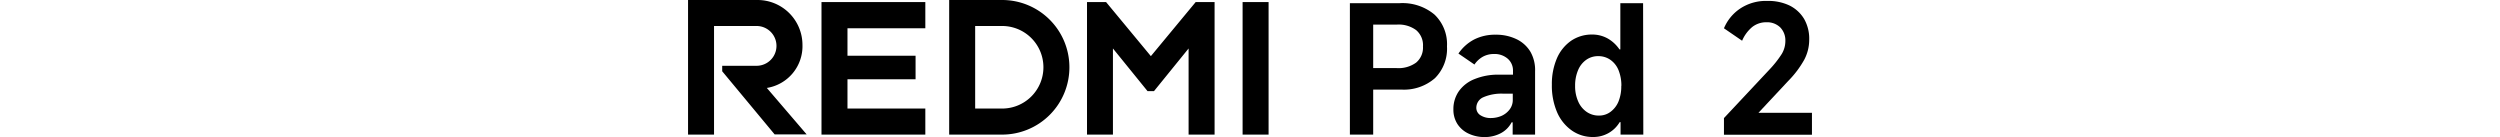 <svg xmlns="http://www.w3.org/2000/svg" width="456" height="25" viewBox="0 0 456 25"><path d="M248.56,16.34V12.42h6.19a5.46,5.46,0,0,0,3.55-1,3.55,3.55,0,0,0,1.25-2.93,3.59,3.59,0,0,0-1.25-3,5.35,5.35,0,0,0-3.55-1h-4.28V24.55h-4.25V.58h9.08a9.08,9.08,0,0,1,6.34,2.07,7.44,7.44,0,0,1,2.29,5.81,7.57,7.57,0,0,1-2.2,5.8,8.59,8.59,0,0,1-6.13,2.08Z"/><path d="M270.81,25a6.73,6.73,0,0,1-2.92-.62,4.88,4.88,0,0,1-2.05-1.75,4.82,4.82,0,0,1-.74-2.69,5.67,5.67,0,0,1,1-3.31A6.39,6.39,0,0,1,269,14.41a11.33,11.33,0,0,1,4.44-.79h2.53v-.69A2.84,2.84,0,0,0,275,10.7a3.64,3.64,0,0,0-2.52-.85,4.12,4.12,0,0,0-2,.49,4.53,4.53,0,0,0-1.54,1.43l-2.92-2a7.86,7.86,0,0,1,2.89-2.58,8.38,8.38,0,0,1,3.89-.86,8.53,8.53,0,0,1,3.8.81,5.94,5.94,0,0,1,2.56,2.32A6.7,6.7,0,0,1,280,13V24.55h-4.09V22.31h-.19a4.67,4.67,0,0,1-2,2A6.21,6.21,0,0,1,270.81,25Zm1.13-3.47a5,5,0,0,0,1.88-.37A3.77,3.77,0,0,0,275.33,20a2.83,2.83,0,0,0,.6-1.82V17.09h-1.65a8.28,8.28,0,0,0-3.75.66,2.1,2.1,0,0,0-1.25,1.93A1.59,1.59,0,0,0,270,21,3.39,3.39,0,0,0,271.94,21.53Z"/><path d="M299.74,24.55h-4.15V22.28h-.16a5.56,5.56,0,0,1-2.05,2,5.62,5.62,0,0,1-2.79.71,6.63,6.63,0,0,1-3.91-1.2A7.86,7.86,0,0,1,284,20.44a12.26,12.26,0,0,1-.94-5,11.84,11.84,0,0,1,.92-4.8,7.52,7.52,0,0,1,2.6-3.21,6.7,6.7,0,0,1,3.84-1.13,5.75,5.75,0,0,1,2.81.71,6.46,6.46,0,0,1,2.16,2h.16V.58h4.15Zm-4-8.89a7.48,7.48,0,0,0-.52-2.86,4.25,4.25,0,0,0-1.49-1.89,3.79,3.79,0,0,0-2.21-.67,3.71,3.71,0,0,0-2.19.67,4.32,4.32,0,0,0-1.49,1.89,7.12,7.12,0,0,0-.54,2.86,6.79,6.79,0,0,0,.56,2.84,4.42,4.42,0,0,0,1.52,1.89,3.84,3.84,0,0,0,2.27.69,3.43,3.43,0,0,0,2.12-.69,4.44,4.44,0,0,0,1.45-1.89A7.31,7.31,0,0,0,295.72,15.66Z"/><path d="M322.2,4.06a4.1,4.1,0,0,0-2.56.84,6.62,6.62,0,0,0-1.88,2.53l-3.31-2.27a8.06,8.06,0,0,1,2.93-3.58A8.47,8.47,0,0,1,322.33.17,9,9,0,0,1,326.4,1a6.41,6.41,0,0,1,2.68,2.47A7.25,7.25,0,0,1,330,7.24a7.78,7.78,0,0,1-.93,3.7,18.1,18.1,0,0,1-2.93,3.86l-7.27,7.78-.87-2H330.5v4H314.45V21.54l8.24-8.79A19.11,19.11,0,0,0,325,9.83a4.58,4.58,0,0,0,.65-2.36A3.4,3.4,0,0,0,324.72,5,3.44,3.44,0,0,0,322.2,4.06Z"/><path d="M231.39.38V24.55h-4.74V.38ZM195.06,12.27h0a12.27,12.27,0,0,1-12.27,12.28h-9.66V0h9.66A12.27,12.27,0,0,1,195.06,12.27Zm-4.74,0a7.53,7.53,0,0,0-7.53-7.53h-4.92V19.8h4.92A7.53,7.53,0,0,0,190.32,12.27ZM149.84.38V24.55h18.94V19.8h-14.2V14.46H167v-4.3H154.58v-5h14.2V.38Zm-3.47,7.81A8.2,8.2,0,0,0,138.17,0H125.5V24.55h4.74V4.74H138A3.62,3.62,0,1,1,138,12h-6.27v1l9.57,11.52h5.84l-7.27-8.48A7.71,7.71,0,0,0,146.37,8.19ZM218.09.38l-8.17,9.86L201.75.38h-3.48V24.55H203V8.84l6.31,7.78h1.18l6.31-7.78V24.55h4.74V.38Z"/></svg>